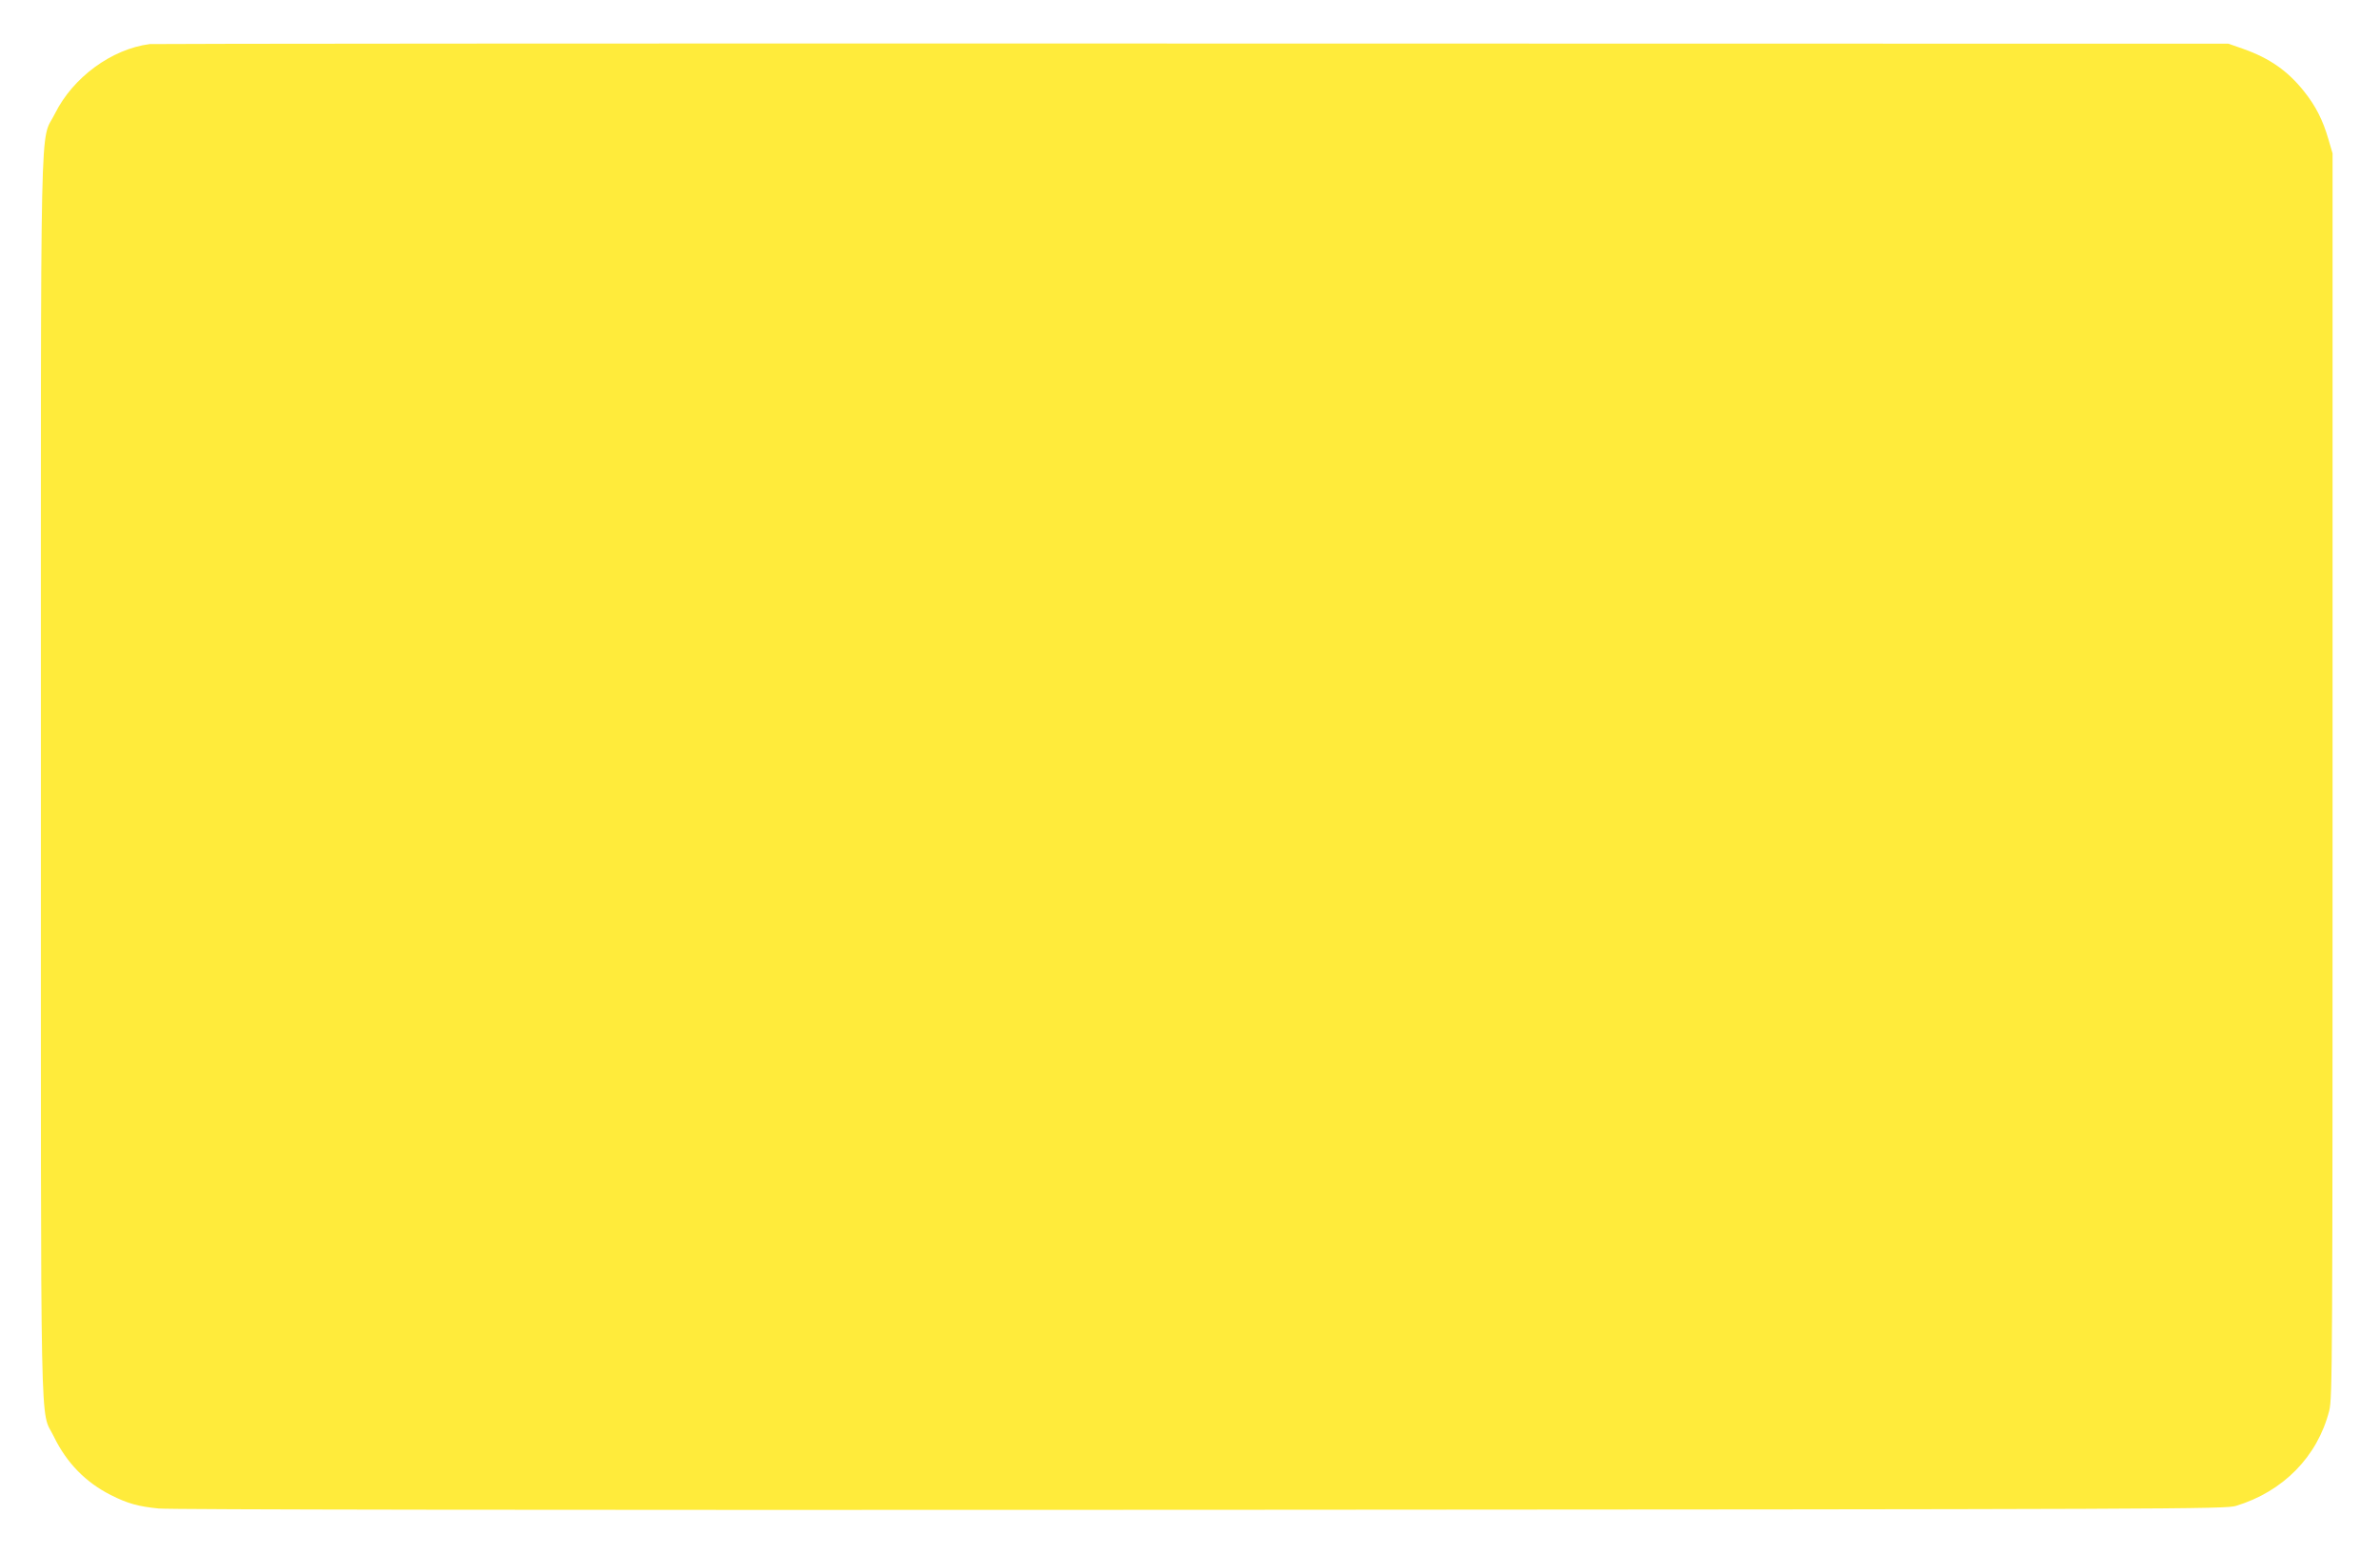 <?xml version="1.0" standalone="no"?>
<!DOCTYPE svg PUBLIC "-//W3C//DTD SVG 20010904//EN"
 "http://www.w3.org/TR/2001/REC-SVG-20010904/DTD/svg10.dtd">
<svg version="1.0" xmlns="http://www.w3.org/2000/svg"
 width="1280pt" height="836pt" viewBox="0 0 1280 836"
 preserveAspectRatio="xMidYMid meet">
<g transform="translate(0,836) scale(0.1,-0.1)"
fill="#ffeb3b" stroke="none">
<path d="M805 8123 c-206 -27 -413 -180 -509 -373 -83 -168 -76 160 -76 -3563
0 -3711 -6 -3393 70 -3552 68 -140 171 -246 307 -314 89 -45 146 -61 257 -72
66 -6 1990 -9 5606 -7 5278 3 5507 4 5565 21 254 77 439 265 502 512 17 67 18
235 18 3415 l0 3345 -23 78 c-29 101 -69 179 -130 255 -88 111 -186 179 -327
229 l-80 28 -5575 1 c-3066 1 -5588 -1 -5605 -3z"/>
</g>
</svg>
